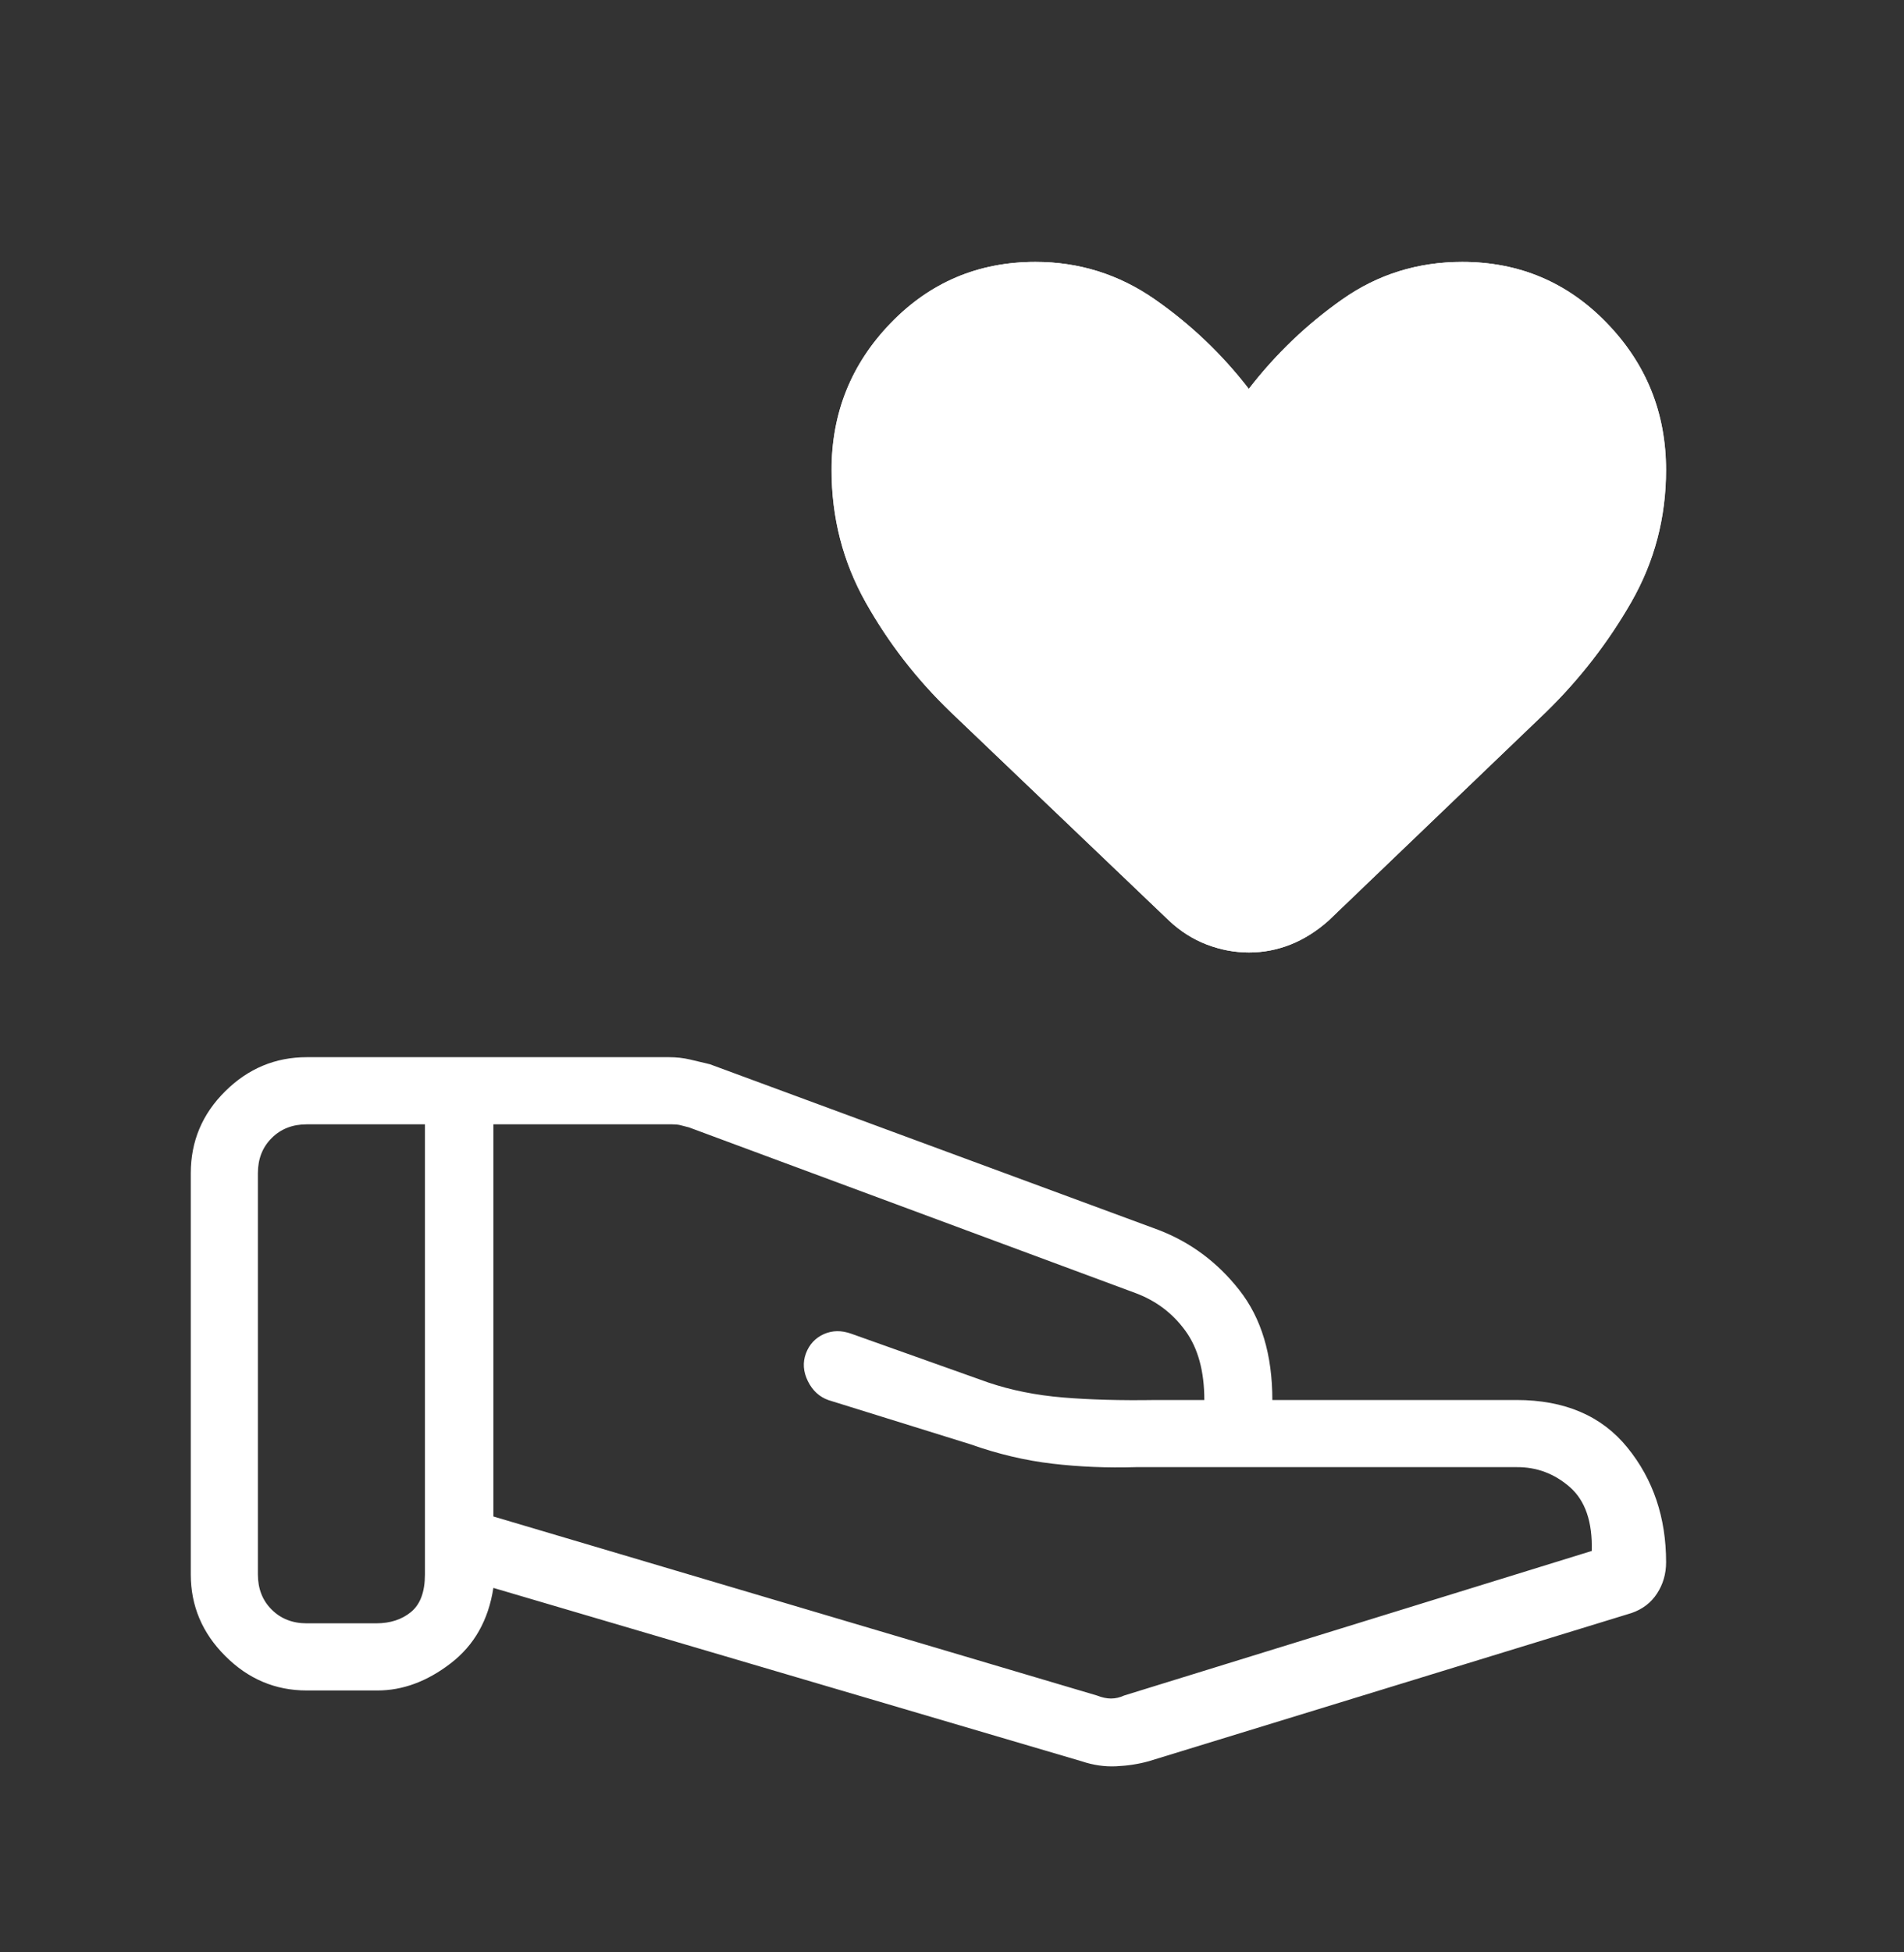 <svg width="40" height="41" viewBox="0 0 40 41" fill="none" xmlns="http://www.w3.org/2000/svg">
<rect x="0" y="0" width="40" height="41" fill="#333333" stroke="none"/>
<path d="M23.042 35.605C23.149 35.647 23.249 35.669 23.341 35.669C23.434 35.669 23.527 35.647 23.619 35.605L33.44 32.57C33.457 31.96 33.304 31.513 32.98 31.229C32.655 30.945 32.281 30.806 31.858 30.81H23.863C23.262 30.828 22.677 30.804 22.106 30.737C21.536 30.67 20.962 30.534 20.384 30.329L17.407 29.403C17.215 29.336 17.07 29.203 16.972 29.004C16.874 28.805 16.861 28.611 16.931 28.422C17.002 28.233 17.127 28.098 17.306 28.017C17.485 27.937 17.678 27.934 17.886 28.009L20.76 29.032C21.242 29.195 21.766 29.3 22.331 29.347C22.896 29.394 23.546 29.412 24.28 29.4H25.301C25.301 28.795 25.168 28.31 24.902 27.945C24.636 27.579 24.287 27.315 23.854 27.154L14.474 23.675C14.395 23.654 14.333 23.638 14.287 23.627C14.241 23.616 14.185 23.611 14.121 23.611H10.365V31.846L23.042 35.605ZM22.731 36.989L10.365 33.346C10.261 34.023 9.962 34.551 9.468 34.93C8.974 35.31 8.461 35.5 7.929 35.5H6.444C5.785 35.5 5.214 35.259 4.732 34.776C4.249 34.294 4.008 33.723 4.008 33.064V24.637C4.008 23.967 4.249 23.393 4.732 22.916C5.214 22.439 5.785 22.201 6.444 22.201H14.057C14.209 22.201 14.356 22.217 14.497 22.25C14.637 22.284 14.776 22.316 14.913 22.349L24.329 25.825C25.006 26.083 25.576 26.505 26.037 27.093C26.499 27.68 26.73 28.449 26.73 29.4H31.858C32.872 29.4 33.65 29.733 34.19 30.4C34.731 31.066 35.002 31.869 35.002 32.807C35.002 33.051 34.938 33.27 34.812 33.463C34.686 33.657 34.508 33.793 34.278 33.873L24.133 36.986C23.917 37.046 23.688 37.081 23.447 37.092C23.206 37.103 22.967 37.068 22.731 36.989ZM5.418 33.064C5.418 33.363 5.514 33.609 5.707 33.801C5.899 33.993 6.145 34.09 6.444 34.09H7.901C8.2 34.09 8.446 34.009 8.638 33.849C8.83 33.689 8.927 33.428 8.927 33.064V23.611H6.444C6.145 23.611 5.899 23.707 5.707 23.9C5.514 24.092 5.418 24.337 5.418 24.637V33.064ZM26.24 20.002C25.939 20.002 25.643 19.946 25.352 19.835C25.061 19.723 24.797 19.555 24.559 19.331L19.974 14.953C19.26 14.266 18.665 13.498 18.187 12.648C17.71 11.797 17.472 10.871 17.472 9.87C17.472 8.67 17.886 7.641 18.714 6.785C19.542 5.928 20.556 5.5 21.754 5.5C22.672 5.5 23.508 5.762 24.261 6.286C25.014 6.81 25.672 7.437 26.237 8.167C26.801 7.437 27.456 6.81 28.202 6.286C28.947 5.762 29.786 5.5 30.72 5.5C31.918 5.5 32.931 5.928 33.759 6.785C34.587 7.641 35.002 8.67 35.002 9.87C35.002 10.87 34.758 11.794 34.272 12.643C33.786 13.491 33.189 14.261 32.481 14.953L27.914 19.331C27.662 19.555 27.396 19.723 27.114 19.835C26.833 19.946 26.542 20.002 26.24 20.002ZM26.942 18.342L31.369 14.066C31.962 13.499 32.481 12.867 32.925 12.17C33.369 11.473 33.591 10.706 33.591 9.87C33.591 9.055 33.315 8.358 32.764 7.779C32.212 7.2 31.531 6.91 30.72 6.91C29.993 6.91 29.346 7.132 28.78 7.575C28.213 8.019 27.704 8.536 27.252 9.126L27.07 9.351C26.871 9.625 26.598 9.762 26.251 9.762C25.904 9.762 25.617 9.625 25.39 9.351L25.2 9.126C24.762 8.536 24.26 8.019 23.694 7.575C23.127 7.132 22.48 6.91 21.754 6.91C20.942 6.91 20.261 7.2 19.709 7.779C19.158 8.358 18.882 9.055 18.882 9.87C18.882 10.706 19.101 11.473 19.537 12.17C19.974 12.867 20.499 13.502 21.112 14.074L25.532 18.342C25.724 18.534 25.959 18.63 26.237 18.63C26.514 18.63 26.749 18.534 26.942 18.342Z" fill="white"/>
<path d="M25.349 19.835C25.64 19.946 25.936 20.002 26.238 20.002C26.539 20.002 26.83 19.946 27.112 19.835C27.393 19.723 27.659 19.555 27.911 19.331L32.478 14.953C33.186 14.261 33.783 13.491 34.27 12.643C34.756 11.794 34.999 10.87 34.999 9.87C34.999 8.67 34.585 7.641 33.756 6.785C32.928 5.928 31.915 5.5 30.717 5.5C29.784 5.5 28.944 5.762 28.199 6.286C27.453 6.81 26.798 7.437 26.234 8.167C25.67 7.437 25.011 6.81 24.258 6.286C23.506 5.762 22.67 5.5 21.751 5.5C20.553 5.5 19.54 5.928 18.711 6.785C17.883 7.641 17.469 8.67 17.469 9.87C17.469 10.871 17.707 11.797 18.185 12.648C18.662 13.498 19.257 14.266 19.971 14.953L24.556 19.331C24.794 19.555 25.058 19.723 25.349 19.835Z" fill="white"/>
</svg>
